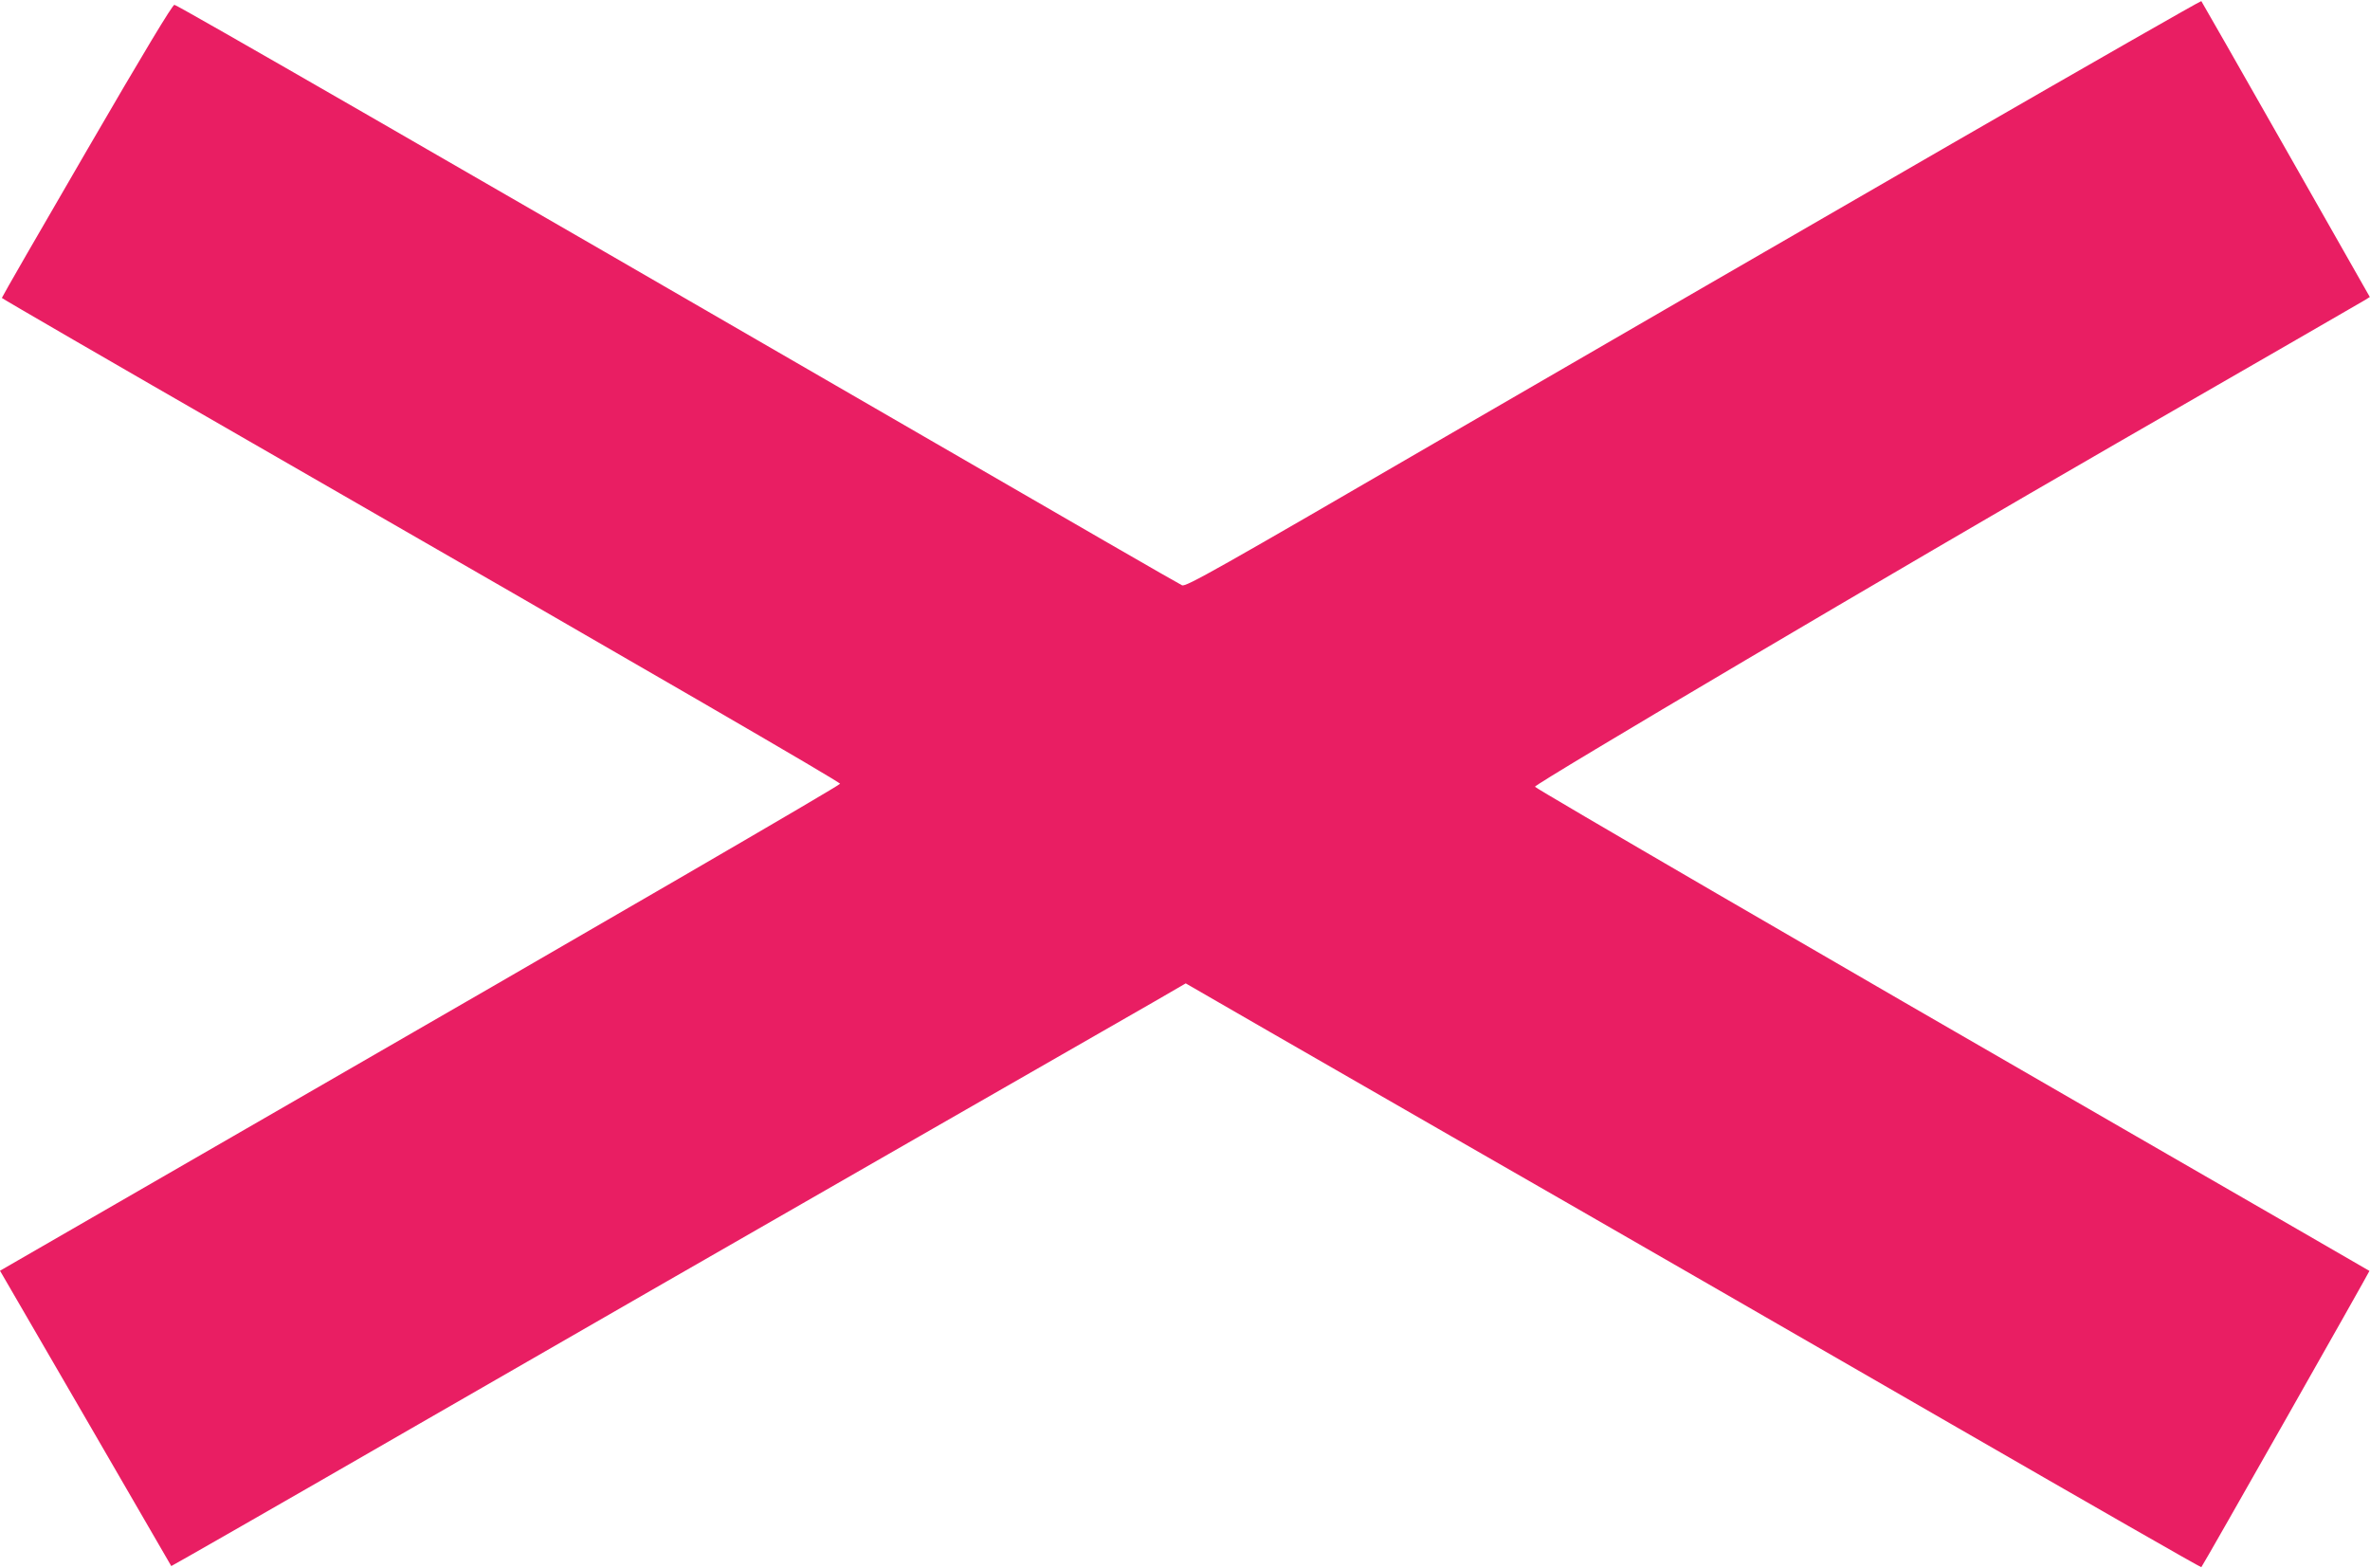 <?xml version="1.0" standalone="no"?>
<!DOCTYPE svg PUBLIC "-//W3C//DTD SVG 20010904//EN"
 "http://www.w3.org/TR/2001/REC-SVG-20010904/DTD/svg10.dtd">
<svg version="1.0" xmlns="http://www.w3.org/2000/svg"
 width="1280pt" height="847pt" viewBox="0 0 1280 847"
 preserveAspectRatio="xMidYMid meet">
<g transform="translate(0,847) scale(0.1,-0.1)"
fill="#e91e63" stroke="none">
<path d="M10545 7696 c-737 -425 -1970 -1139 -2739 -1585 -1239 -720 -1402
-812 -1422 -802 -13 5 -638 366 -1391 802 -2607 1509 -4035 2332 -4051 2333
-10 1 -164 -254 -474 -788 -252 -433 -458 -791 -458 -795 0 -3 599 -350 1331
-771 2196 -1263 3199 -1845 3196 -1853 -3 -10 -1261 -741 -3140 -1824 l-1397
-806 18 -31 c10 -17 218 -375 462 -796 244 -421 444 -766 445 -768 1 -1 587
334 1301 746 715 412 1871 1077 2569 1477 699 401 1346 772 1440 826 l169 98
31 -18 c16 -10 647 -373 1400 -806 754 -432 1973 -1135 2710 -1560 737 -425
1342 -772 1344 -769 8 7 910 1598 908 1600 -1 1 -600 347 -1332 769 -1612 929
-3174 1838 -3175 1846 0 16 1974 1182 3140 1854 723 416 1327 765 1342 774
l27 17 -453 797 c-249 438 -455 799 -457 801 -2 3 -607 -343 -1344 -768z"/>
</g>
</svg>

